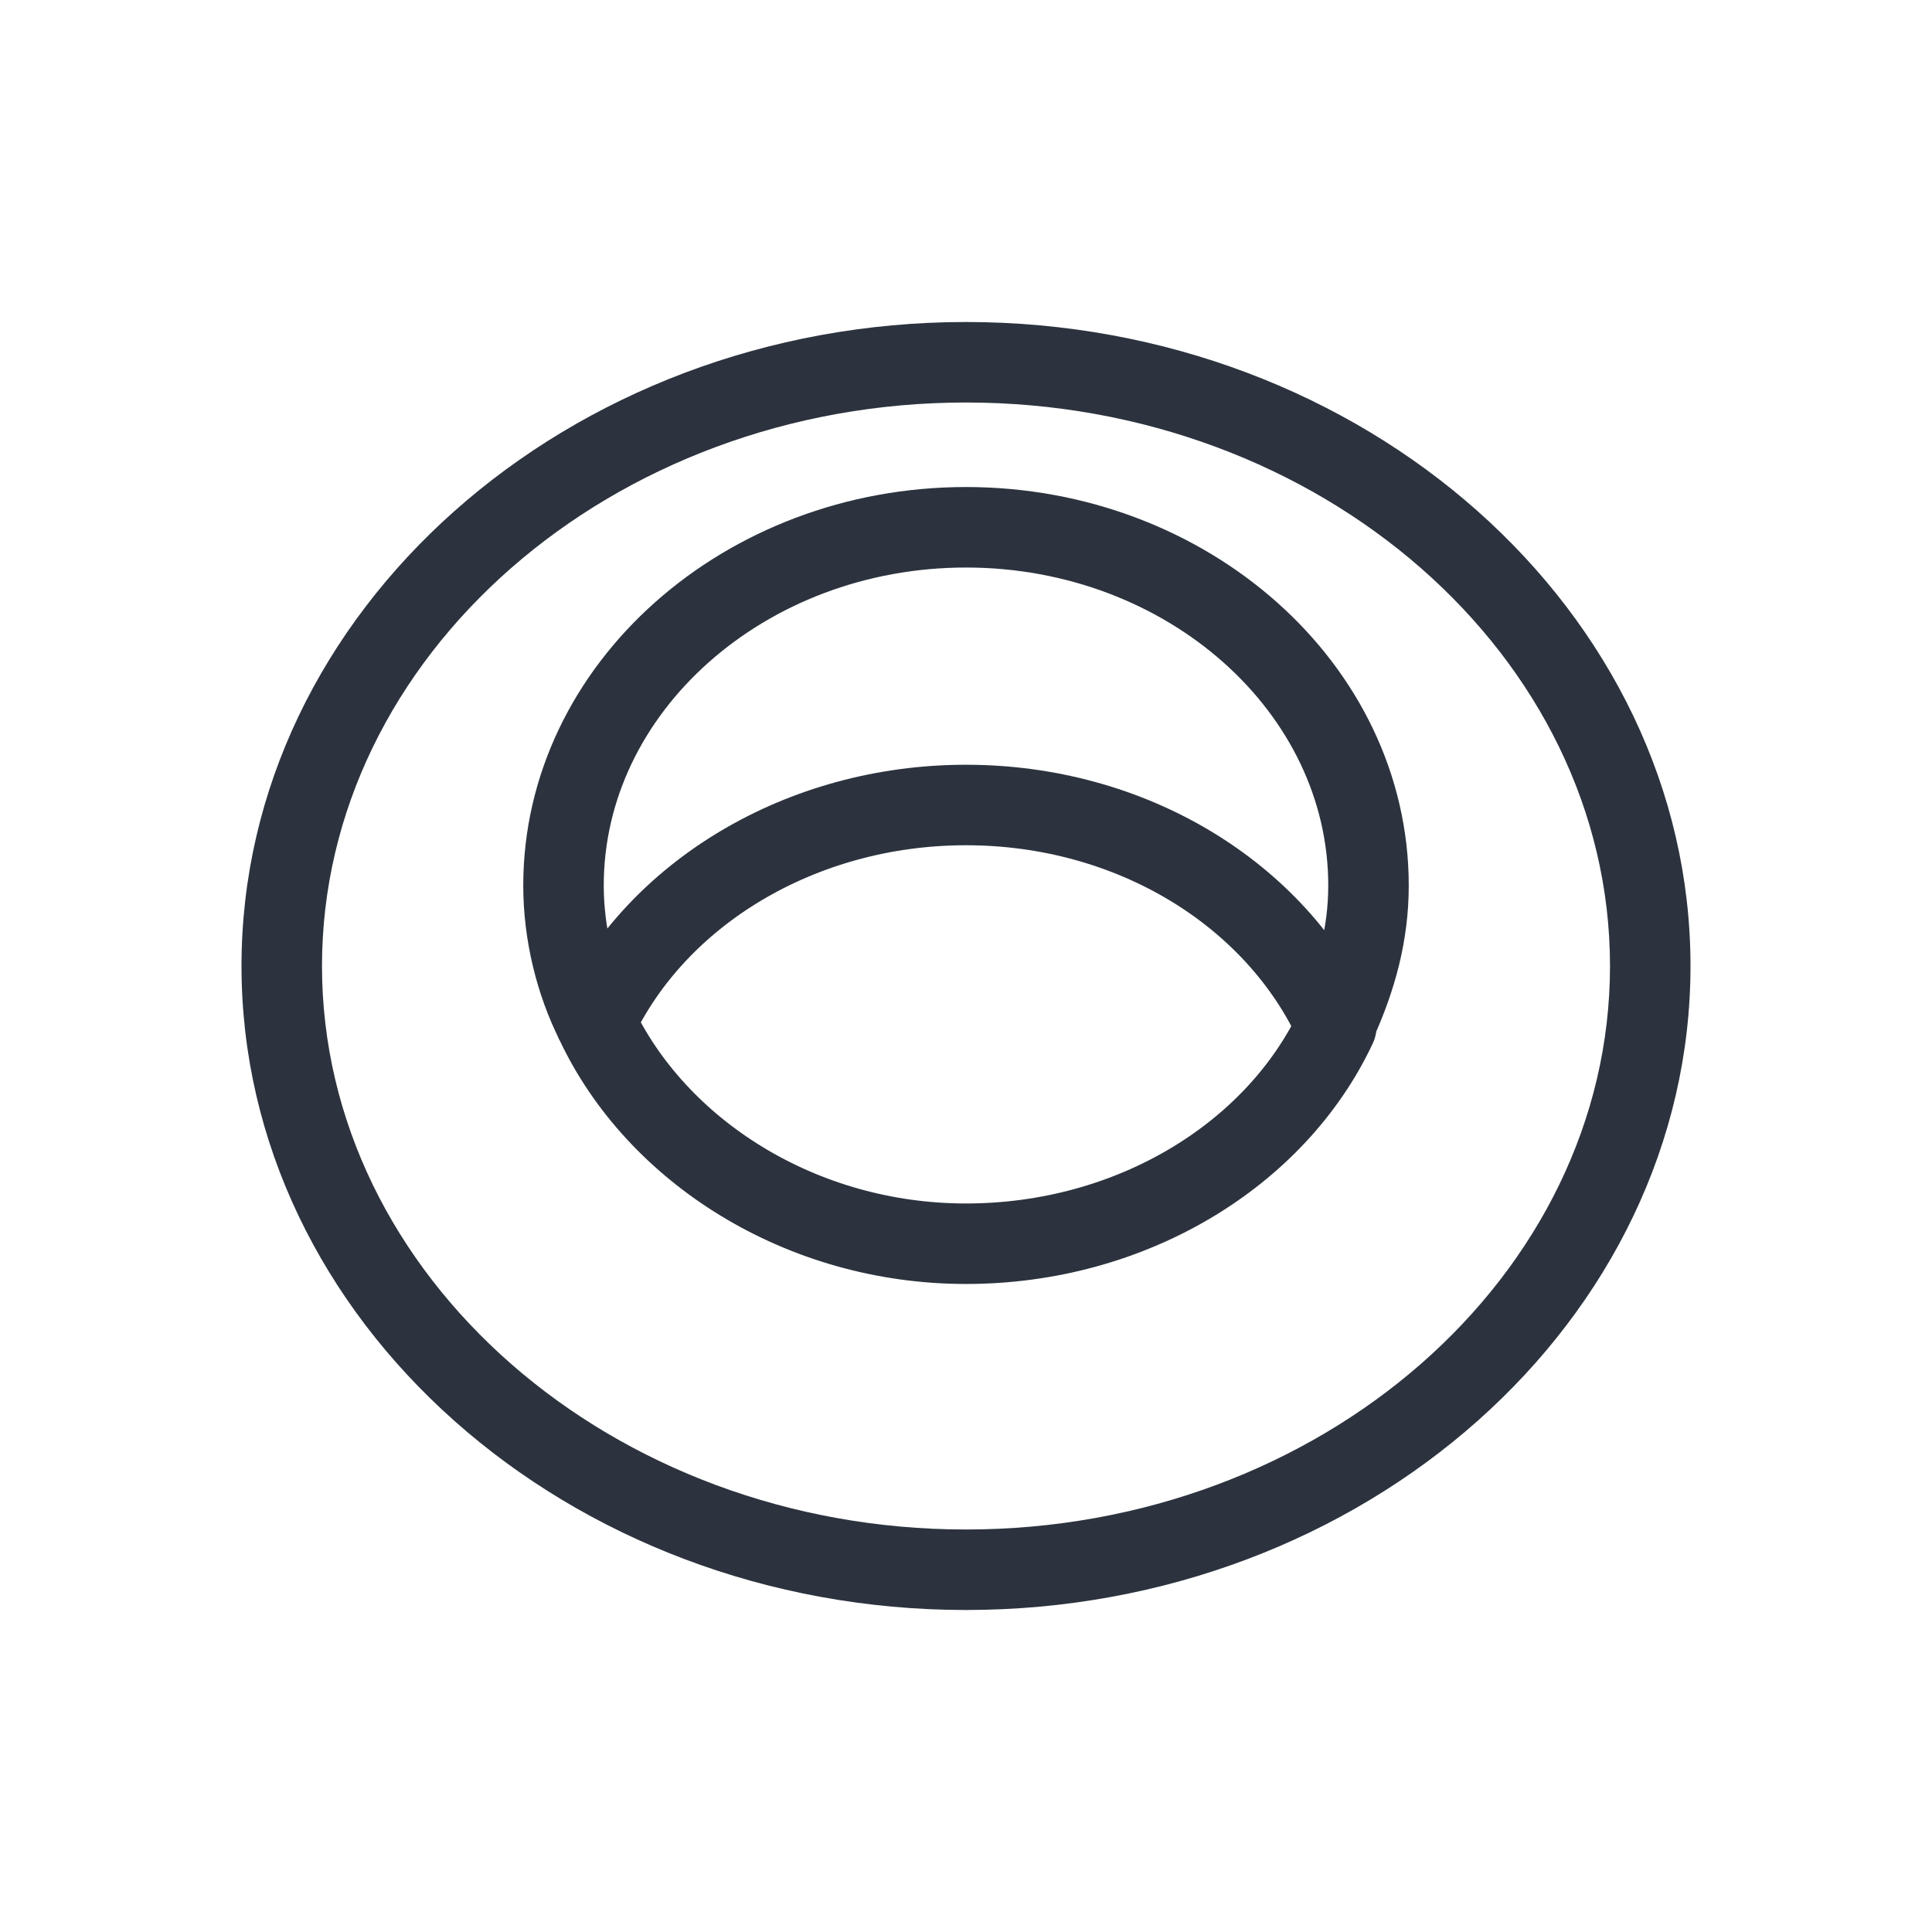 <svg viewBox="0 0 48 48" version="1.1" xmlns="http://www.w3.org/2000/svg">
	<g id="Hood_with_drawstring">
		<path d="M24,10c8.8,0,16,6.3,16,14s-7.2,14-16,14S8,31.7,8,24S15.2,10,24,10 M24,8C14.1,8,6,15.2,6,24 s8.1,16,18,16s18-7.2,18-16S33.9,8,24,8L24,8z" fill="#2C333E"></path>
		<path d="M33.2,25.4 c0.5-1.1,0.8-2.2,0.8-3.4c0-4.9-4.5-8.9-10-8.9s-10,4-10,8.9c0,1.2,0.3,2.4,0.8,3.4" stroke-miterlimit="10" stroke-width="2" stroke="#2C333E" fill="none" display="inline"></path>
		<path d="M24,30.9c4.1,0,7.7-2.2,9.2-5.4C31.7,22.2,28.1,20,24,20s-7.7,2.2-9.2,5.4C16.3,28.6,19.9,30.9,24,30.9z" stroke-miterlimit="10" stroke-linejoin="round" stroke-linecap="round" stroke-width="2" stroke="#2C333E" fill="none" display="inline"></path>
	</g>
</svg>
